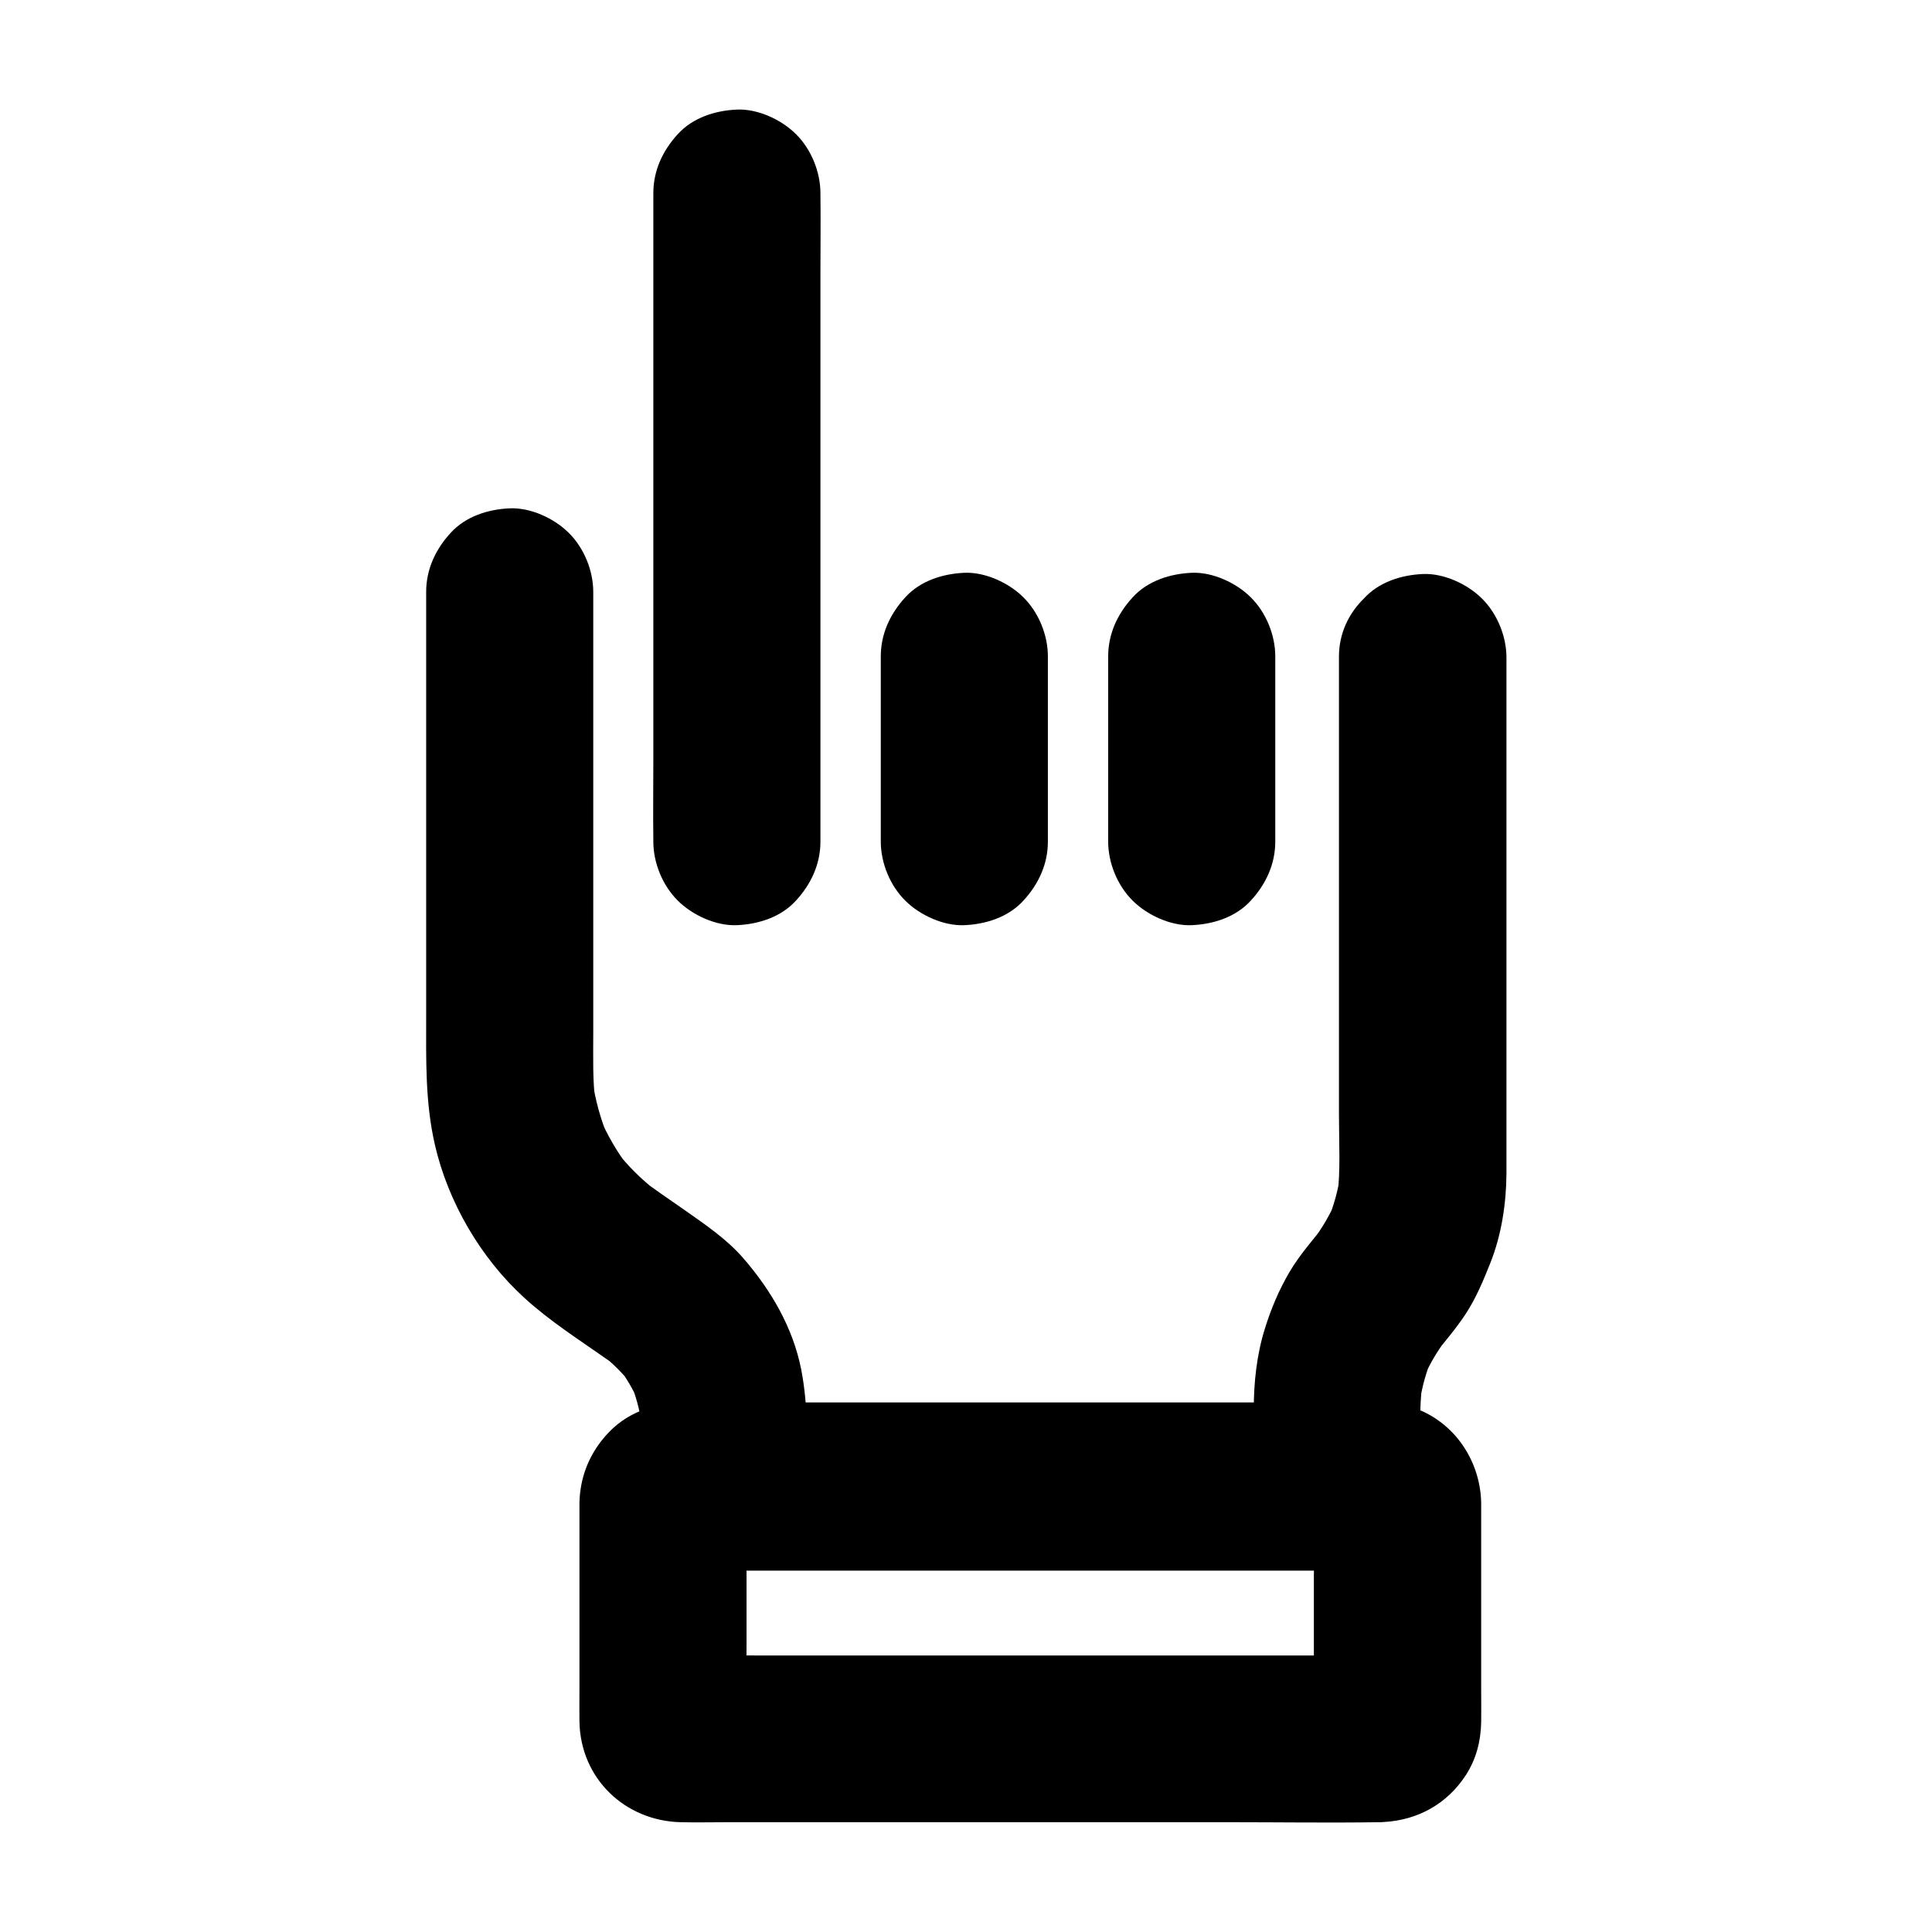 <?xml version="1.0" encoding="UTF-8"?>
<!-- Uploaded to: ICON Repo, www.svgrepo.com, Generator: ICON Repo Mixer Tools -->
<svg fill="#000000" width="800px" height="800px" version="1.1" viewBox="144 144 512 512" xmlns="http://www.w3.org/2000/svg">
 <g>
  <path d="m323.98 559.95h18.547 44.477 53.824 46.445c7.477 0 14.957 0.098 22.434 0 0.297 0 0.59 0 0.934 0.051-1.969-0.246-3.938-0.543-5.902-0.789 0.395 0.051 0.789 0.195 1.18 0.344-1.77-0.738-3.543-1.477-5.266-2.215 0.344 0.148 0.688 0.395 0.984 0.641-1.477-1.133-3-2.312-4.477-3.445 0.148 0.148 0.297 0.297 0.441 0.441-1.133-1.477-2.312-3-3.445-4.477 0.246 0.297 0.492 0.641 0.641 0.984-0.738-1.77-1.477-3.543-2.215-5.266 0.195 0.395 0.297 0.789 0.344 1.18-0.246-1.969-0.543-3.938-0.789-5.902 0.492 6.691 0.051 13.531 0.051 20.223v31.734c0 2.559 0.148 5.164-0.051 7.723 0.246-1.969 0.543-3.938 0.789-5.902-0.051 0.395-0.195 0.789-0.344 1.18 0.738-1.77 1.477-3.543 2.215-5.266-0.148 0.344-0.395 0.688-0.641 0.984 1.133-1.477 2.312-3 3.445-4.477-0.148 0.148-0.297 0.297-0.441 0.441 1.477-1.133 3-2.312 4.477-3.445-0.297 0.246-0.641 0.492-0.984 0.641 1.77-0.738 3.543-1.477 5.266-2.215-0.395 0.195-0.789 0.297-1.18 0.344 1.969-0.246 3.938-0.543 5.902-0.789-6.25 0.441-12.645 0.051-18.844 0.051h-44.574-53.777-46.691c-7.477 0-14.957-0.098-22.434 0-0.297 0-0.59 0-0.934-0.051 1.969 0.246 3.938 0.543 5.902 0.789-0.395-0.051-0.789-0.195-1.18-0.344 1.77 0.738 3.543 1.477 5.266 2.215-0.344-0.148-0.688-0.395-0.984-0.641 1.477 1.133 3 2.312 4.477 3.445-0.148-0.148-0.297-0.297-0.441-0.441 1.133 1.477 2.312 3 3.445 4.477-0.246-0.297-0.492-0.641-0.641-0.984 0.738 1.77 1.477 3.543 2.215 5.266-0.195-0.395-0.297-0.789-0.344-1.18 0.246 1.969 0.543 3.938 0.789 5.902-0.492-6.691-0.051-13.531-0.051-20.223v-31.734c0-2.559-0.148-5.164 0.051-7.723-0.246 1.969-0.543 3.938-0.789 5.902 0.051-0.395 0.195-0.789 0.344-1.18-0.738 1.77-1.477 3.543-2.215 5.266 0.148-0.344 0.395-0.688 0.641-0.984-1.133 1.477-2.312 3-3.445 4.477l0.441-0.441c-1.477 1.133-3 2.312-4.477 3.445 0.297-0.246 0.641-0.492 0.984-0.641-1.77 0.738-3.543 1.477-5.266 2.215 0.395-0.195 0.789-0.297 1.18-0.344-1.969 0.246-3.938 0.543-5.902 0.789 0.199-0.004 0.398-0.051 0.594-0.051 5.953-0.441 11.367-2.164 15.645-6.496 3.836-3.836 6.742-10.137 6.496-15.645-0.246-5.707-2.117-11.66-6.496-15.645-4.133-3.789-9.84-6.887-15.645-6.496-8.363 0.59-15.352 3.394-20.613 10.184-3.691 4.773-5.609 10.137-5.805 16.234v2.215 12.84 34.832c0 2.805-0.051 5.559 0 8.363 0.297 14.957 12.004 26.223 26.863 26.566 4.184 0.098 8.414 0 12.645 0h60.91 71.637c13.285 0 26.566 0.195 39.852 0 0.395 0 0.789 0 1.23-0.051 9.004-0.492 16.777-4.773 21.746-12.398 2.754-4.231 3.984-9.055 4.082-14.023 0.051-2.559 0-5.164 0-7.723v-34.441-13.285-2.754c-0.246-11.711-7.824-22.387-19.285-25.586-4.969-1.379-10.527-0.984-15.645-0.984h-56.383-72.816-46.051-2.262c-5.656 0-11.66 2.461-15.645 6.496-3.836 3.836-6.742 10.137-6.496 15.645 0.246 5.707 2.117 11.66 6.496 15.645 4.223 3.996 9.535 6.508 15.539 6.508z"/>
  <path d="m481.96 367.04v-43-6.102c0-5.656-2.461-11.66-6.496-15.645-3.836-3.836-10.137-6.742-15.645-6.496-5.707 0.246-11.66 2.117-15.645 6.496-3.984 4.328-6.496 9.645-6.496 15.645v43 6.102c0 5.656 2.461 11.66 6.496 15.645 3.836 3.836 10.137 6.742 15.645 6.496 5.707-0.246 11.66-2.117 15.645-6.496 3.988-4.328 6.496-9.645 6.496-15.645z"/>
  <path d="m421.7 367.04v-43-6.102c0-5.656-2.461-11.66-6.496-15.645-3.836-3.836-10.137-6.742-15.645-6.496-5.707 0.246-11.66 2.117-15.645 6.496-3.984 4.328-6.496 9.645-6.496 15.645v43 6.102c0 5.656 2.461 11.66 6.496 15.645 3.836 3.836 10.137 6.742 15.645 6.496 5.707-0.246 11.66-2.117 15.645-6.496 3.988-4.328 6.496-9.645 6.496-15.645z"/>
  <path d="m317.14 195.18v17.023 41.082 49.496 43.051c0 6.938-0.098 13.922 0 20.91v0.297c0 5.656 2.461 11.66 6.496 15.645 3.836 3.836 10.137 6.742 15.645 6.496 5.707-0.246 11.66-2.117 15.645-6.496 3.984-4.328 6.496-9.645 6.496-15.645v-17.023-41.082-49.496-43.051c0-6.938 0.098-13.922 0-20.91v-0.297c0-5.656-2.461-11.66-6.496-15.645-3.836-3.836-10.137-6.742-15.645-6.496-5.707 0.246-11.66 2.117-15.645 6.496-3.984 4.328-6.496 9.641-6.496 15.645z"/>
  <path d="m498.84 317.98v47.773 73.949c0 6.988 0.441 14.27-0.395 21.254 0.246-1.969 0.543-3.938 0.789-5.902-0.59 4.328-1.77 8.512-3.445 12.594 0.738-1.77 1.477-3.543 2.215-5.266-1.625 3.641-3.59 7.035-6.004 10.234 1.133-1.477 2.312-3 3.445-4.477-3.344 4.281-7.035 8.363-9.789 13.086-2.707 4.625-4.871 9.742-6.445 14.859-2.164 6.887-2.953 14.27-2.953 21.5v20.367c7.379-7.379 14.762-14.762 22.141-22.141h-55.004-87.625-20.023c7.379 7.379 14.762 14.762 22.141 22.141 0-10.43 0.441-20.812-1.574-31.094-2.164-10.973-7.969-20.91-15.203-29.273-4.477-5.215-10.234-9.055-15.793-12.988-3.887-2.707-7.824-5.363-11.609-8.215 1.477 1.133 3 2.312 4.477 3.445-4.133-3.199-7.824-6.84-11.02-10.973 1.133 1.477 2.312 3 3.445 4.477-3.148-4.133-5.707-8.562-7.723-13.285 0.738 1.77 1.477 3.543 2.215 5.266-1.969-4.82-3.344-9.789-4.082-14.906 0.246 1.969 0.543 3.938 0.789 5.902-0.789-6.051-0.59-12.152-0.59-18.254v-29.816-70.801-16.582c0-5.656-2.461-11.66-6.496-15.645-3.836-3.836-10.137-6.742-15.645-6.496-5.707 0.246-11.66 2.117-15.645 6.496-3.984 4.328-6.496 9.645-6.496 15.645v21.648 46.641 44.082c0 11.512-0.297 22.781 2.312 34.145 3.492 15.203 12.102 29.961 23.617 40.492 6.742 6.199 14.66 11.219 22.141 16.48 0.934 0.688 1.871 1.328 2.805 2.016-1.477-1.133-3-2.312-4.477-3.445 2.953 2.262 5.559 4.871 7.871 7.773-1.133-1.477-2.312-3-3.445-4.477 2.215 2.902 4.082 6.051 5.512 9.445-0.738-1.77-1.477-3.543-2.215-5.266 1.426 3.394 2.363 6.938 2.953 10.578-0.246-1.969-0.543-3.938-0.789-5.902 0.984 7.527 0.395 15.449 0.395 23.027 0 11.957 10.137 22.141 22.141 22.141h55.004 87.625 20.023c11.957 0 22.141-10.137 22.141-22.141 0-9.25-0.738-18.844 0.441-28.043-0.246 1.969-0.543 3.938-0.789 5.902 0.59-4.281 1.723-8.414 3.445-12.398-0.738 1.77-1.477 3.543-2.215 5.266 1.523-3.492 3.445-6.691 5.707-9.742-1.133 1.477-2.312 3-3.445 4.477 2.902-3.691 6.004-7.231 8.609-11.168 2.805-4.231 4.723-8.855 6.594-13.531 3-7.477 4.281-15.844 4.328-23.863v-4.527-29.422-82.605-20.172c0-5.656-2.461-11.66-6.496-15.645-3.836-3.836-10.137-6.742-15.645-6.496-5.707 0.246-11.66 2.117-15.645 6.496-4.09 3.996-6.602 9.359-6.602 15.359z"/>
 </g>
</svg>